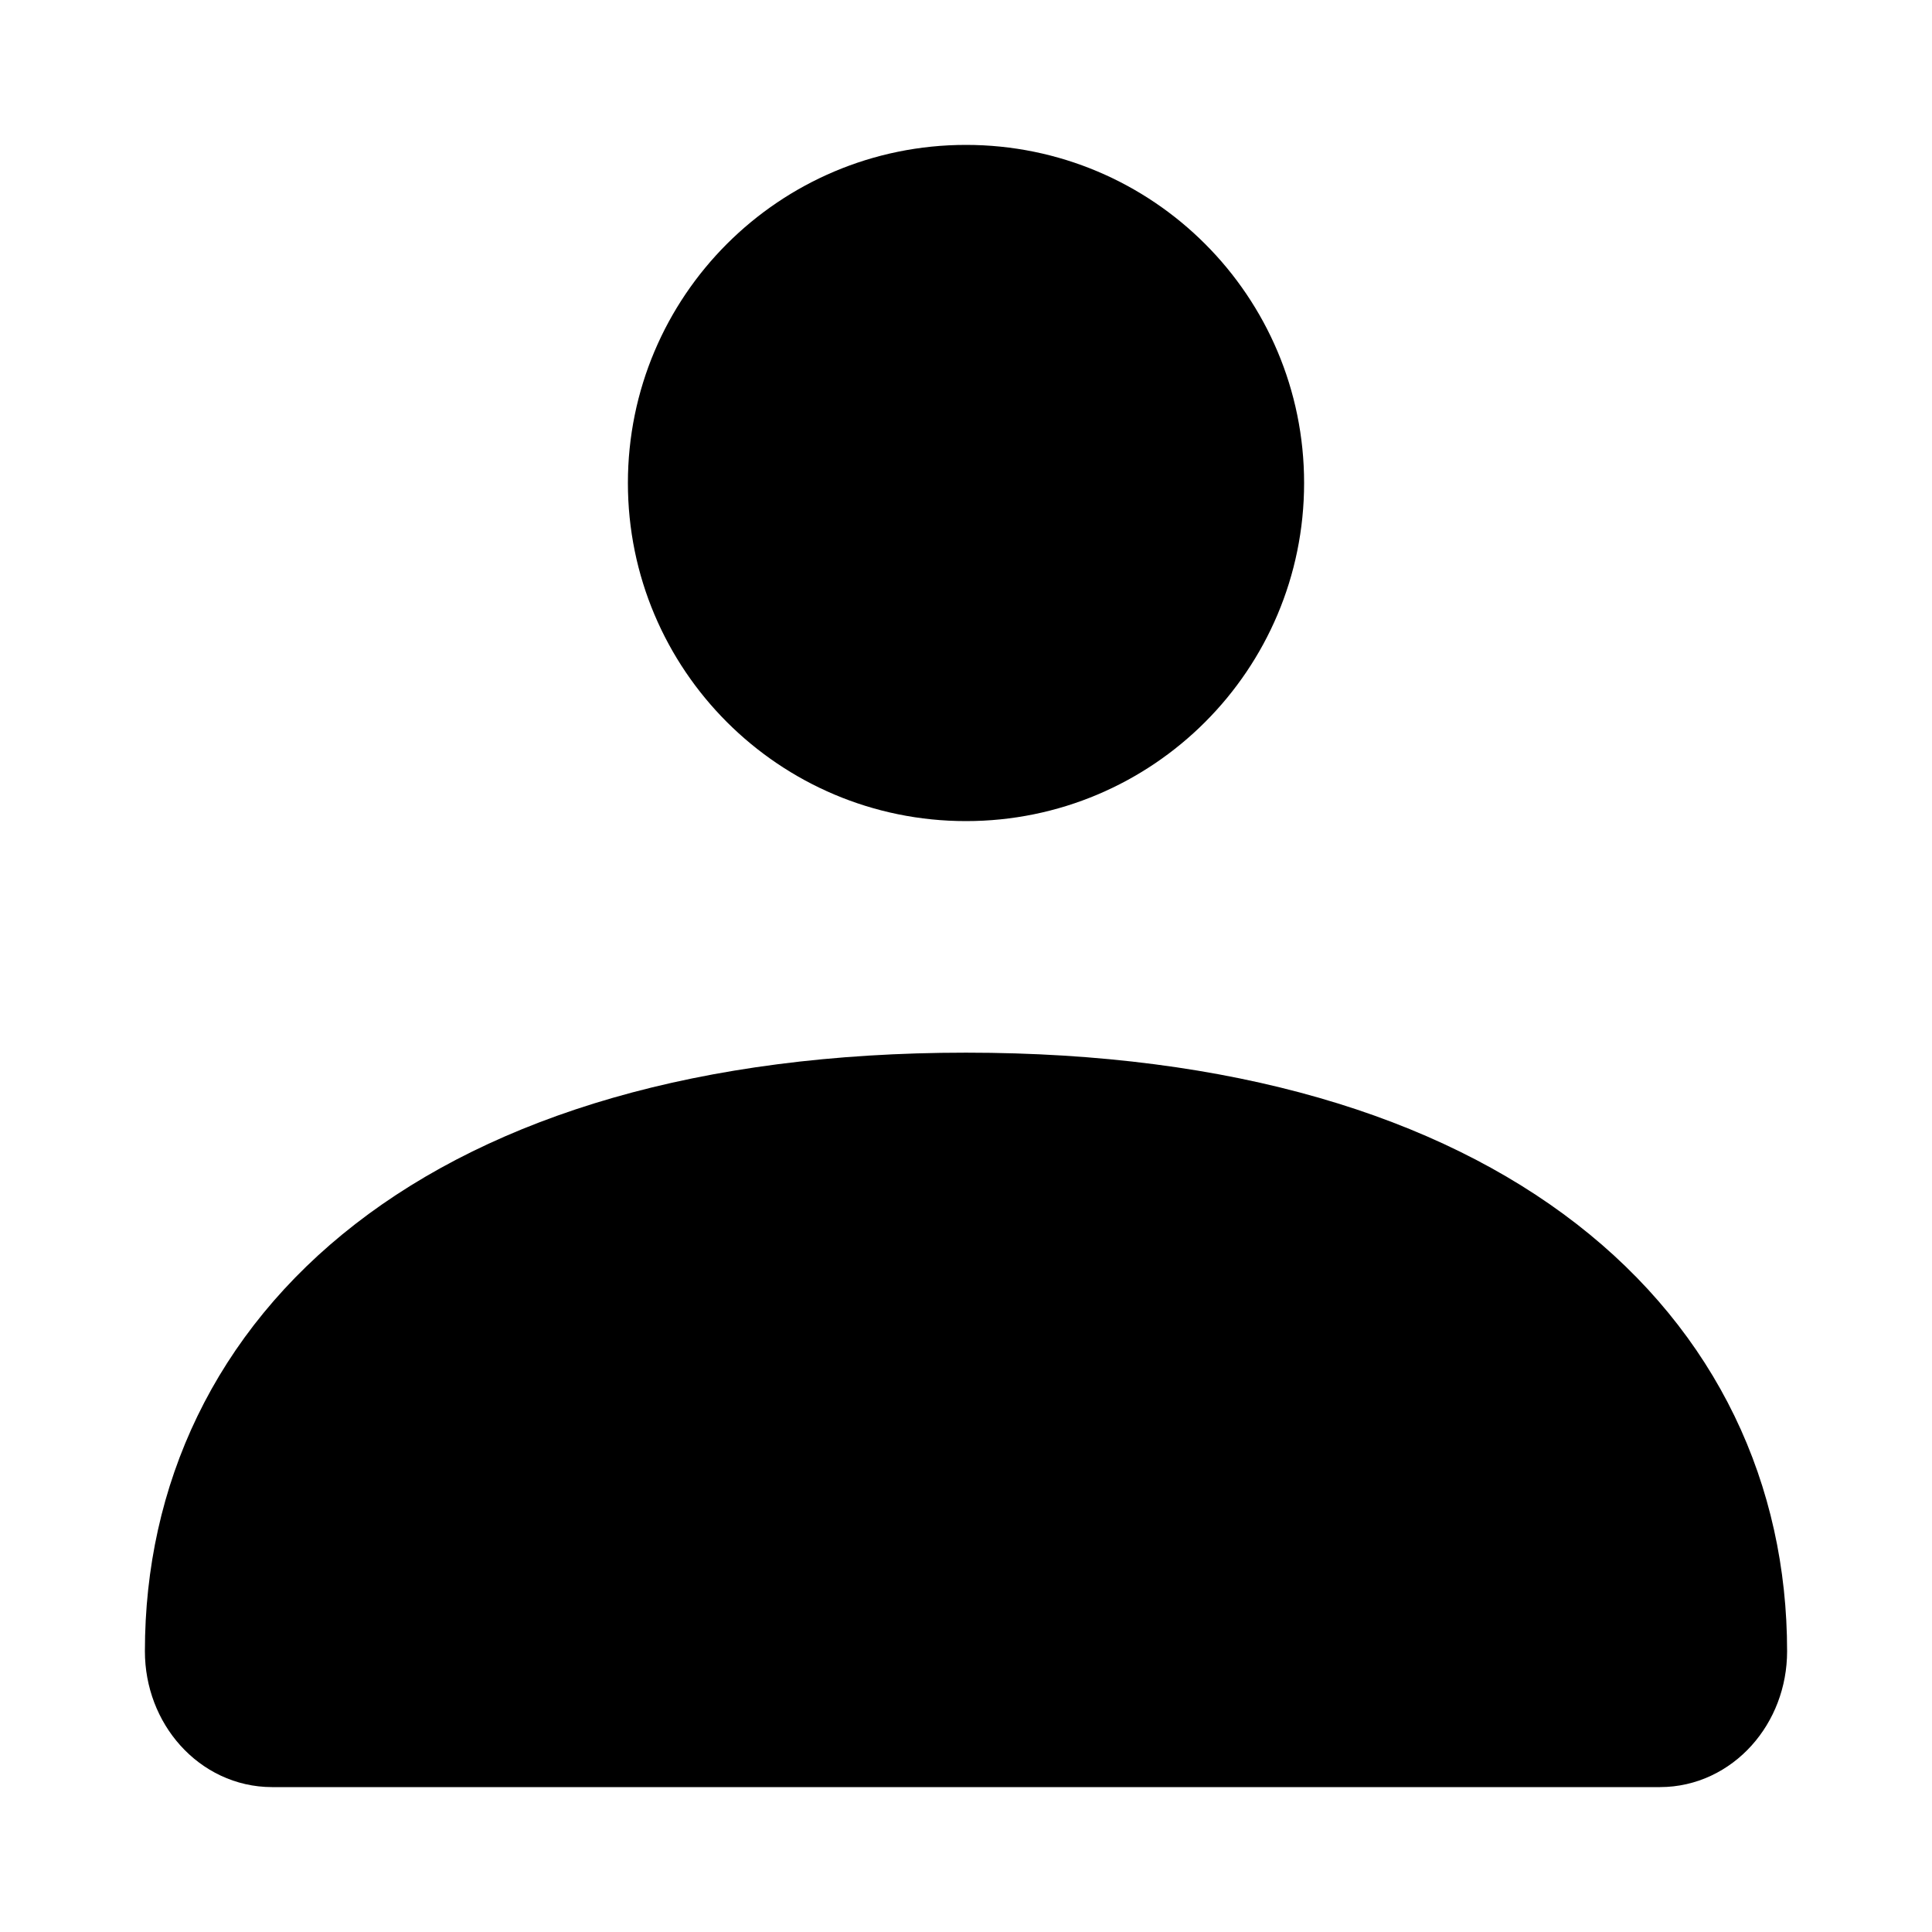 <svg width="28" height="28" viewBox="0 0 28 28" fill="none" xmlns="http://www.w3.org/2000/svg">
<path d="M2.8 23.931C2.8 19.526 6.48 15.956 14 15.956C21.52 15.956 25.2 19.526 25.2 23.931C25.2 24.632 24.689 25.2 24.058 25.2H3.942C3.311 25.2 2.8 24.632 2.8 23.931Z" fill="black"/>
<path d="M18.2 7C18.2 9.32 16.32 11.2 14 11.2C11.68 11.2 9.8 9.32 9.8 7C9.8 4.68 11.68 2.8 14 2.8C16.32 2.8 18.2 4.68 18.2 7Z" fill="black"/>
<path d="M2.8 23.931C2.8 19.526 6.48 15.956 14 15.956C21.52 15.956 25.2 19.526 25.2 23.931C25.2 24.632 24.689 25.2 24.058 25.2H3.942C3.311 25.2 2.8 24.632 2.8 23.931Z" stroke="black" stroke-width="1.4"/>
<path d="M18.2 7C18.2 9.32 16.32 11.2 14 11.2C11.68 11.2 9.8 9.32 9.8 7C9.8 4.68 11.68 2.8 14 2.8C16.32 2.8 18.2 4.68 18.2 7Z" stroke="black" stroke-width="1.4"/>
</svg>
